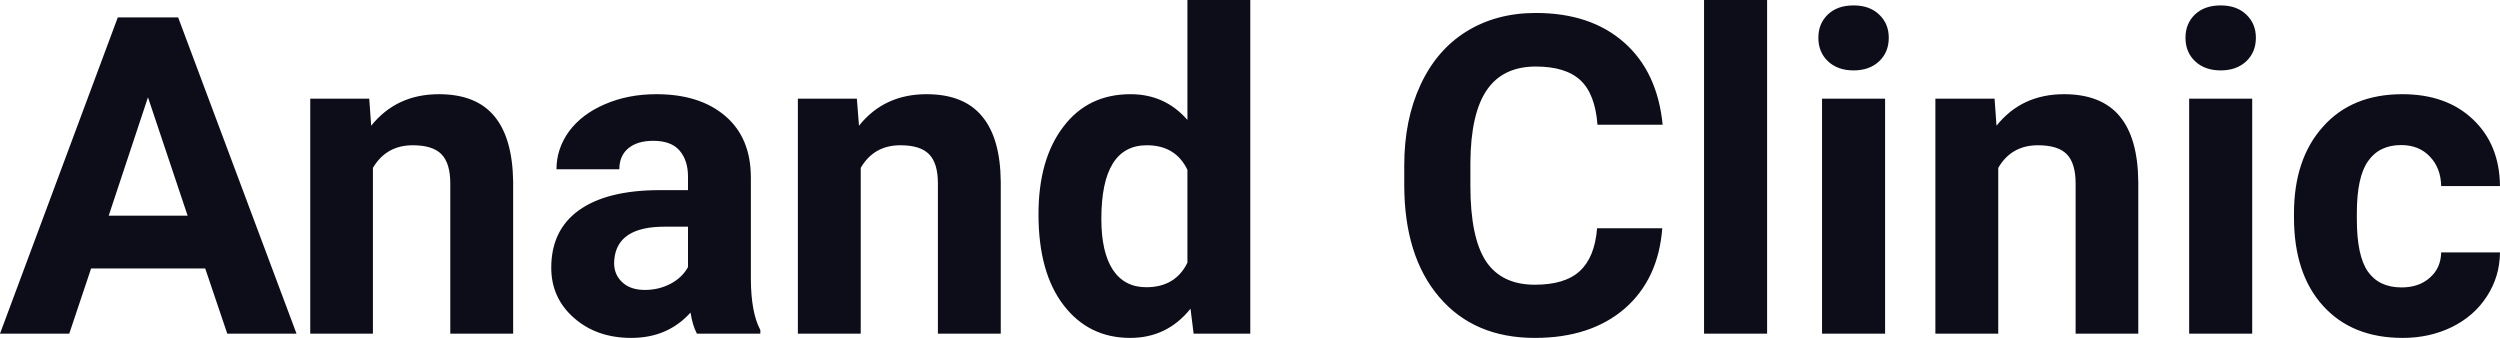<?xml version="1.0" encoding="UTF-8" standalone="yes"?>
<svg xmlns="http://www.w3.org/2000/svg" width="100%" height="100%" viewBox="0 0 129.251 17.475" fill="#0D0D1A">
  <path d="M11.75 17.25L10.61 13.88L4.71 13.88L3.58 17.25L0 17.25L6.09 0.90L9.21 0.90L15.33 17.25L11.75 17.25ZM7.65 5.03L5.62 11.15L9.70 11.15L7.65 5.03ZM16.04 5.10L19.09 5.10L19.19 6.50Q20.50 4.87 22.69 4.87L22.69 4.87Q24.62 4.87 25.56 6.01Q26.50 7.14 26.53 9.40L26.53 9.40L26.53 17.25L23.28 17.25L23.28 9.48Q23.28 8.45 22.83 7.98Q22.38 7.51 21.34 7.51L21.34 7.51Q19.97 7.51 19.28 8.68L19.28 8.68L19.28 17.25L16.04 17.25L16.04 5.10ZM39.31 17.25L36.03 17.25Q35.80 16.81 35.70 16.16L35.70 16.16Q34.52 17.47 32.64 17.47L32.64 17.47Q30.85 17.47 29.68 16.44Q28.50 15.41 28.50 13.84L28.50 13.84Q28.50 11.90 29.93 10.87Q31.37 9.84 34.07 9.83L34.07 9.83L35.57 9.83L35.57 9.13Q35.57 8.29 35.13 7.78Q34.70 7.28 33.77 7.28L33.77 7.28Q32.95 7.28 32.48 7.67Q32.02 8.06 32.02 8.75L32.02 8.75L28.77 8.75Q28.77 7.69 29.42 6.79Q30.08 5.90 31.27 5.39Q32.46 4.87 33.94 4.87L33.94 4.87Q36.18 4.87 37.50 6.00Q38.82 7.13 38.82 9.18L38.82 9.18L38.82 14.44Q38.83 16.17 39.31 17.06L39.31 17.06L39.31 17.25ZM33.34 14.99L33.34 14.99Q34.06 14.99 34.67 14.67Q35.27 14.35 35.57 13.81L35.57 13.81L35.57 11.72L34.35 11.72Q31.92 11.72 31.76 13.41L31.76 13.41L31.75 13.60Q31.75 14.21 32.18 14.60Q32.60 14.99 33.34 14.99ZM41.25 5.10L44.30 5.10L44.41 6.50Q45.71 4.87 47.90 4.87L47.90 4.87Q49.83 4.87 50.77 6.01Q51.72 7.14 51.74 9.40L51.74 9.40L51.74 17.25L48.49 17.25L48.49 9.48Q48.49 8.45 48.04 7.98Q47.59 7.51 46.55 7.51L46.55 7.51Q45.18 7.51 44.50 8.68L44.50 8.68L44.50 17.25L41.25 17.25L41.25 5.10ZM53.69 11.08L53.69 11.08Q53.69 8.24 54.97 6.56Q56.24 4.87 58.45 4.87L58.45 4.87Q60.23 4.87 61.39 6.20L61.39 6.20L61.39 0L64.64 0L64.64 17.25L61.71 17.25L61.55 15.96Q60.34 17.47 58.43 17.47L58.43 17.47Q56.29 17.47 54.99 15.78Q53.69 14.09 53.69 11.08ZM56.94 11.32L56.94 11.32Q56.94 13.03 57.53 13.94Q58.13 14.85 59.26 14.85L59.26 14.85Q60.77 14.85 61.39 13.58L61.39 13.58L61.39 8.78Q60.78 7.51 59.29 7.51L59.29 7.51Q56.94 7.51 56.94 11.32ZM82.57 11.80L85.94 11.80Q85.74 14.44 83.99 15.96Q82.23 17.47 79.35 17.47L79.35 17.47Q76.21 17.47 74.41 15.36Q72.60 13.24 72.60 9.55L72.60 9.55L72.60 8.55Q72.60 6.19 73.44 4.39Q74.27 2.59 75.81 1.63Q77.36 0.67 79.40 0.67L79.40 0.67Q82.23 0.67 83.96 2.19Q85.69 3.71 85.96 6.45L85.96 6.45L82.59 6.45Q82.47 4.86 81.71 4.15Q80.95 3.44 79.40 3.44L79.40 3.44Q77.71 3.44 76.88 4.64Q76.04 5.85 76.02 8.39L76.02 8.39L76.02 9.62Q76.02 12.27 76.82 13.50Q77.63 14.72 79.35 14.72L79.35 14.72Q80.92 14.72 81.68 14.01Q82.45 13.30 82.57 11.80L82.57 11.80ZM91.36 0L91.36 17.25L88.10 17.25L88.10 0L91.36 0ZM97.46 5.10L97.46 17.25L94.20 17.25L94.20 5.10L97.46 5.10ZM94.01 1.95L94.01 1.95Q94.01 1.22 94.50 0.75Q94.99 0.28 95.83 0.28L95.83 0.28Q96.66 0.28 97.15 0.75Q97.65 1.22 97.65 1.95L97.65 1.95Q97.65 2.70 97.15 3.17Q96.65 3.64 95.83 3.64Q95.01 3.64 94.51 3.17Q94.01 2.70 94.01 1.95ZM100.06 5.10L103.12 5.10L103.22 6.50Q104.52 4.87 106.71 4.87L106.71 4.87Q108.64 4.87 109.59 6.01Q110.53 7.14 110.55 9.40L110.55 9.40L110.55 17.25L107.31 17.25L107.31 9.48Q107.31 8.45 106.86 7.98Q106.41 7.51 105.36 7.51L105.36 7.51Q103.99 7.51 103.31 8.68L103.31 8.68L103.31 17.25L100.06 17.25L100.06 5.10ZM116.44 5.10L116.44 17.25L113.18 17.25L113.18 5.10L116.44 5.10ZM112.99 1.95L112.99 1.95Q112.99 1.22 113.48 0.75Q113.97 0.28 114.81 0.28L114.81 0.28Q115.64 0.28 116.13 0.75Q116.63 1.22 116.63 1.95L116.63 1.95Q116.63 2.70 116.13 3.17Q115.63 3.64 114.81 3.64Q113.99 3.64 113.49 3.17Q112.99 2.70 112.99 1.95ZM124.16 14.86L124.16 14.86Q125.06 14.86 125.62 14.36Q126.19 13.87 126.21 13.05L126.21 13.05L129.25 13.05Q129.24 14.29 128.58 15.31Q127.92 16.34 126.76 16.91Q125.61 17.47 124.22 17.47L124.22 17.47Q121.61 17.47 120.11 15.82Q118.60 14.16 118.60 11.24L118.60 11.24L118.60 11.03Q118.60 8.22 120.10 6.55Q121.59 4.87 124.20 4.87L124.20 4.87Q126.48 4.87 127.85 6.17Q129.23 7.47 129.25 9.62L129.25 9.62L126.21 9.62Q126.19 8.68 125.62 8.09Q125.06 7.50 124.14 7.50L124.14 7.50Q123.01 7.50 122.43 8.33Q121.85 9.15 121.85 11.01L121.85 11.01L121.85 11.34Q121.85 13.22 122.42 14.04Q123.00 14.86 124.16 14.86Z" preserveAspectRatio="none"/>
</svg>